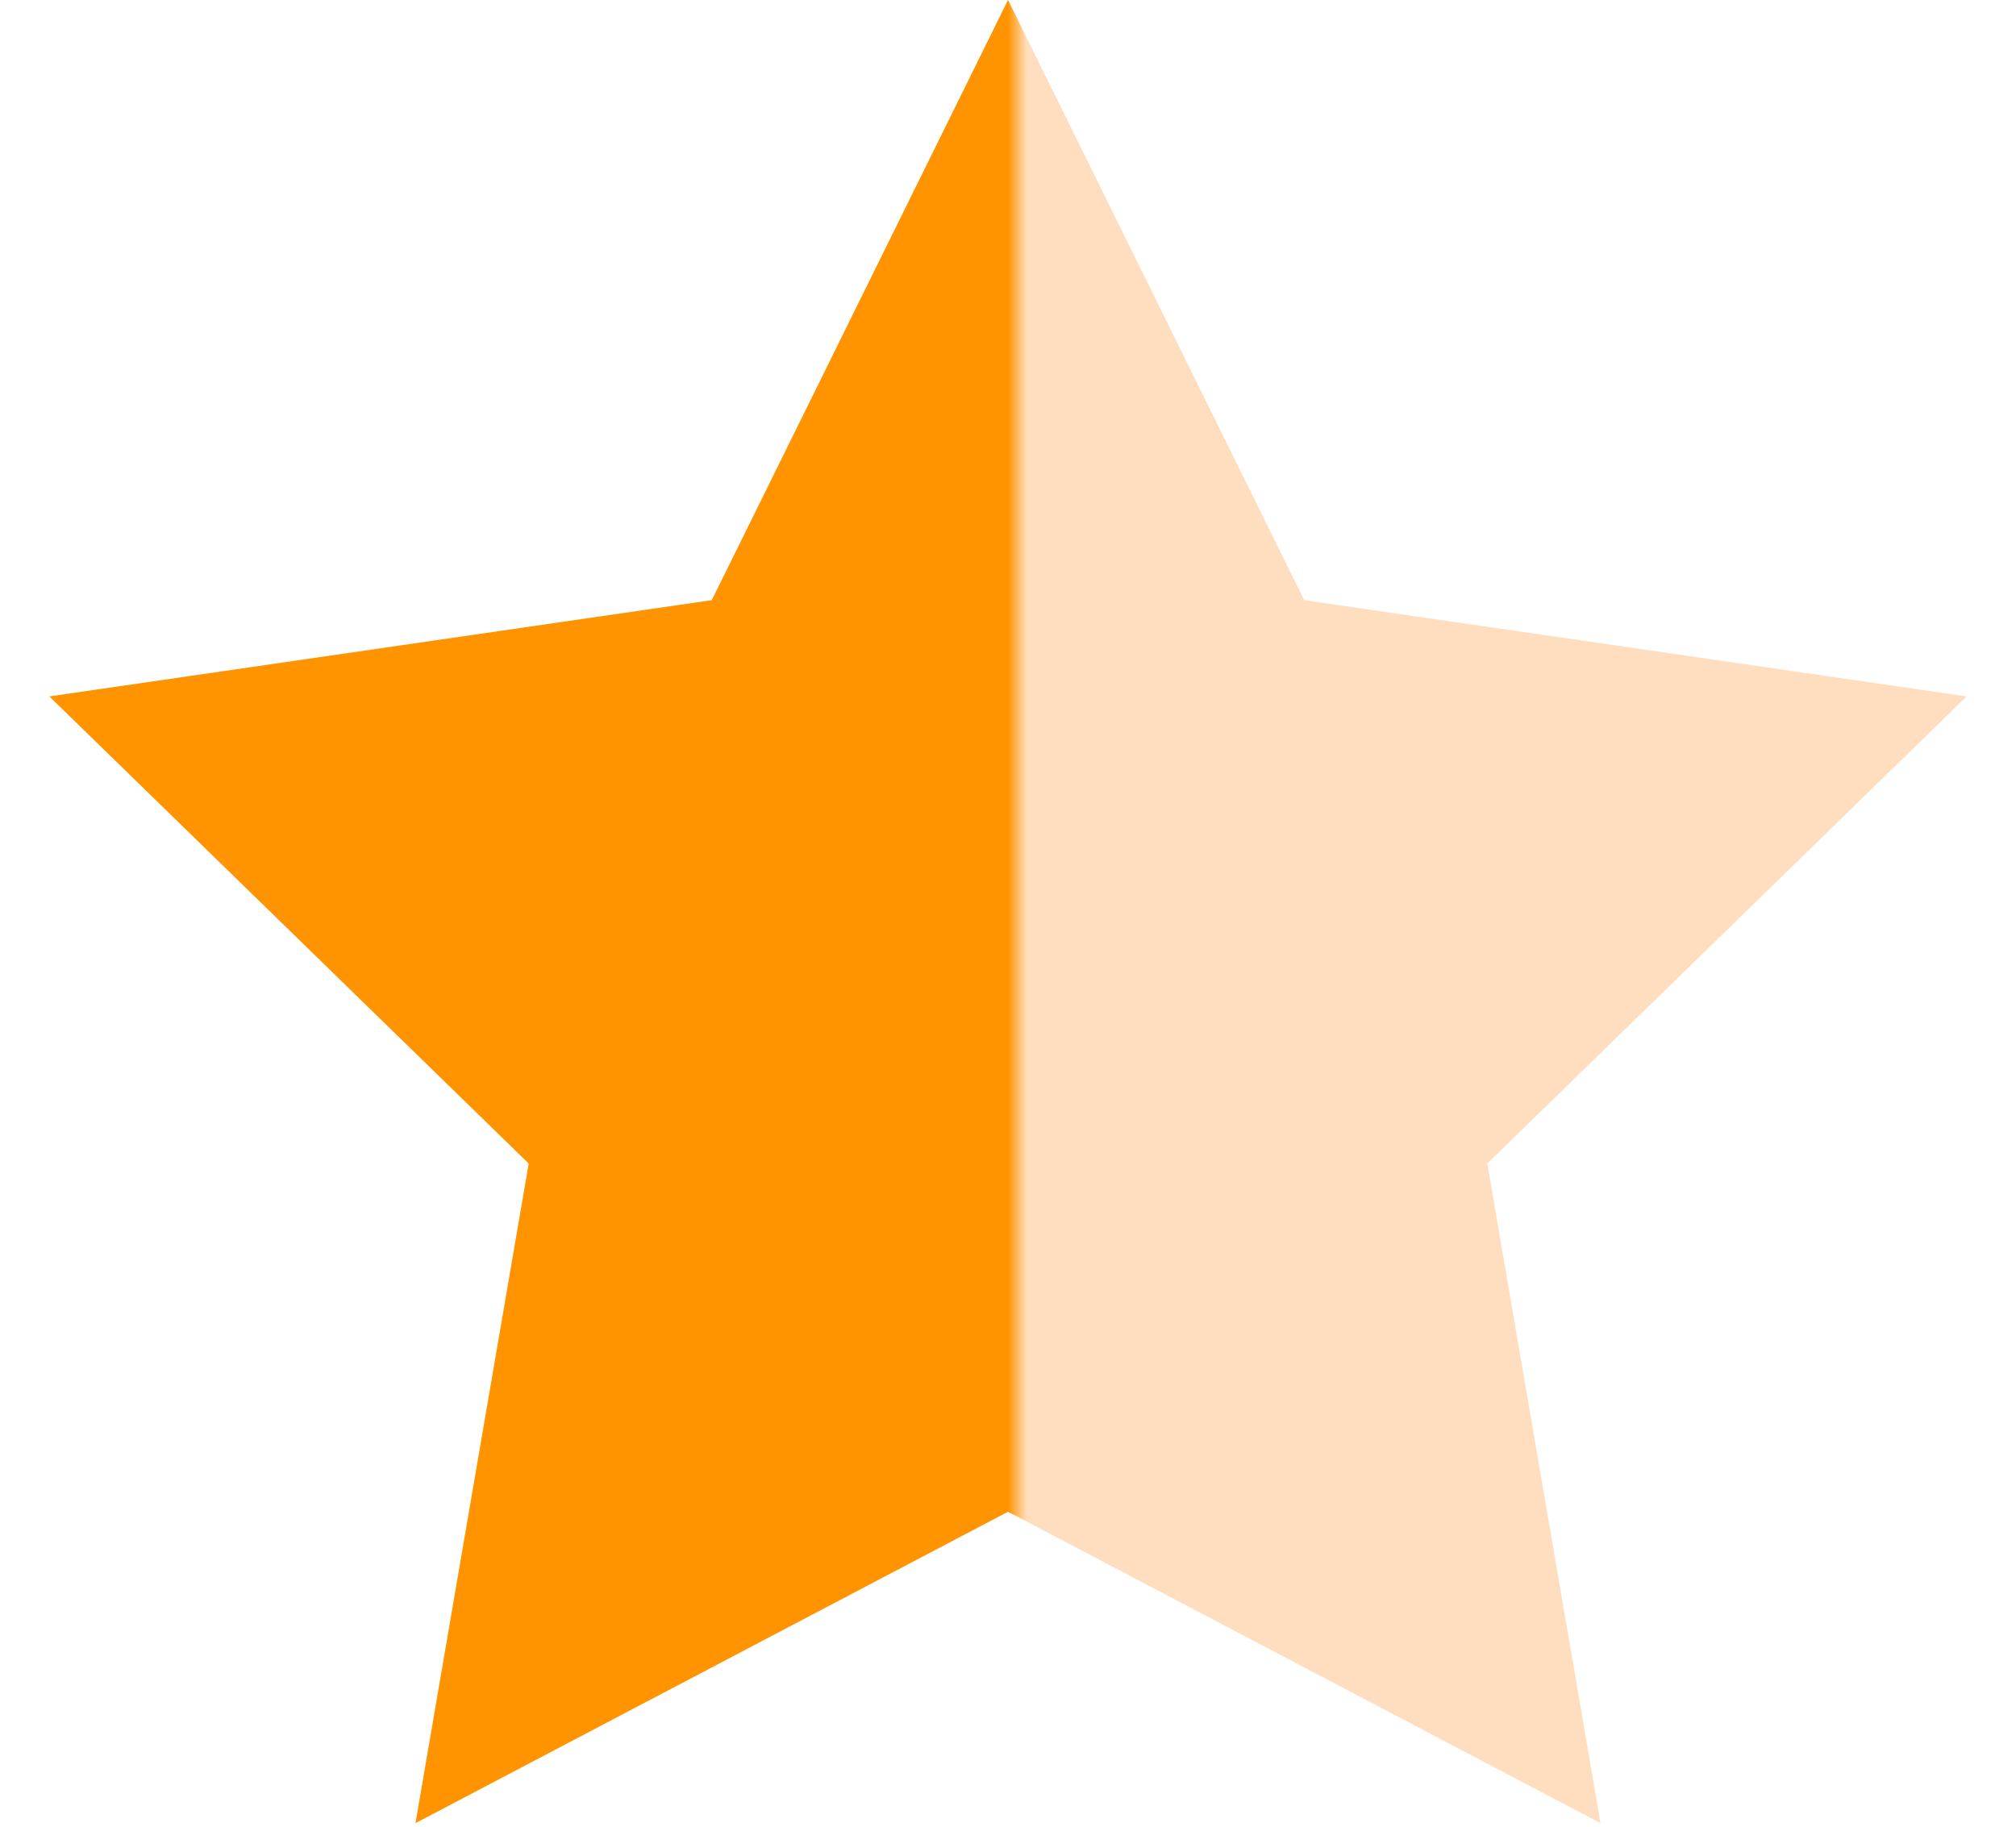 <svg xmlns="http://www.w3.org/2000/svg" width="32" height="29" viewBox="0 0 32 29">
	<defs>
    <linearGradient id="gradient">
      <stop offset="50%" stop-color="#FF9400" />
      <stop offset="51%" stop-color="#FFDEBF" />
    </linearGradient>
  </defs>
  <path fill="url(#gradient)" fill-rule="evenodd" d="M16 24l-9.405 4.944 1.797-10.472-7.609-7.416 10.515-1.528L16 0l4.702 9.528 10.515 1.528-7.609 7.416 1.797 10.472z"/>
</svg>